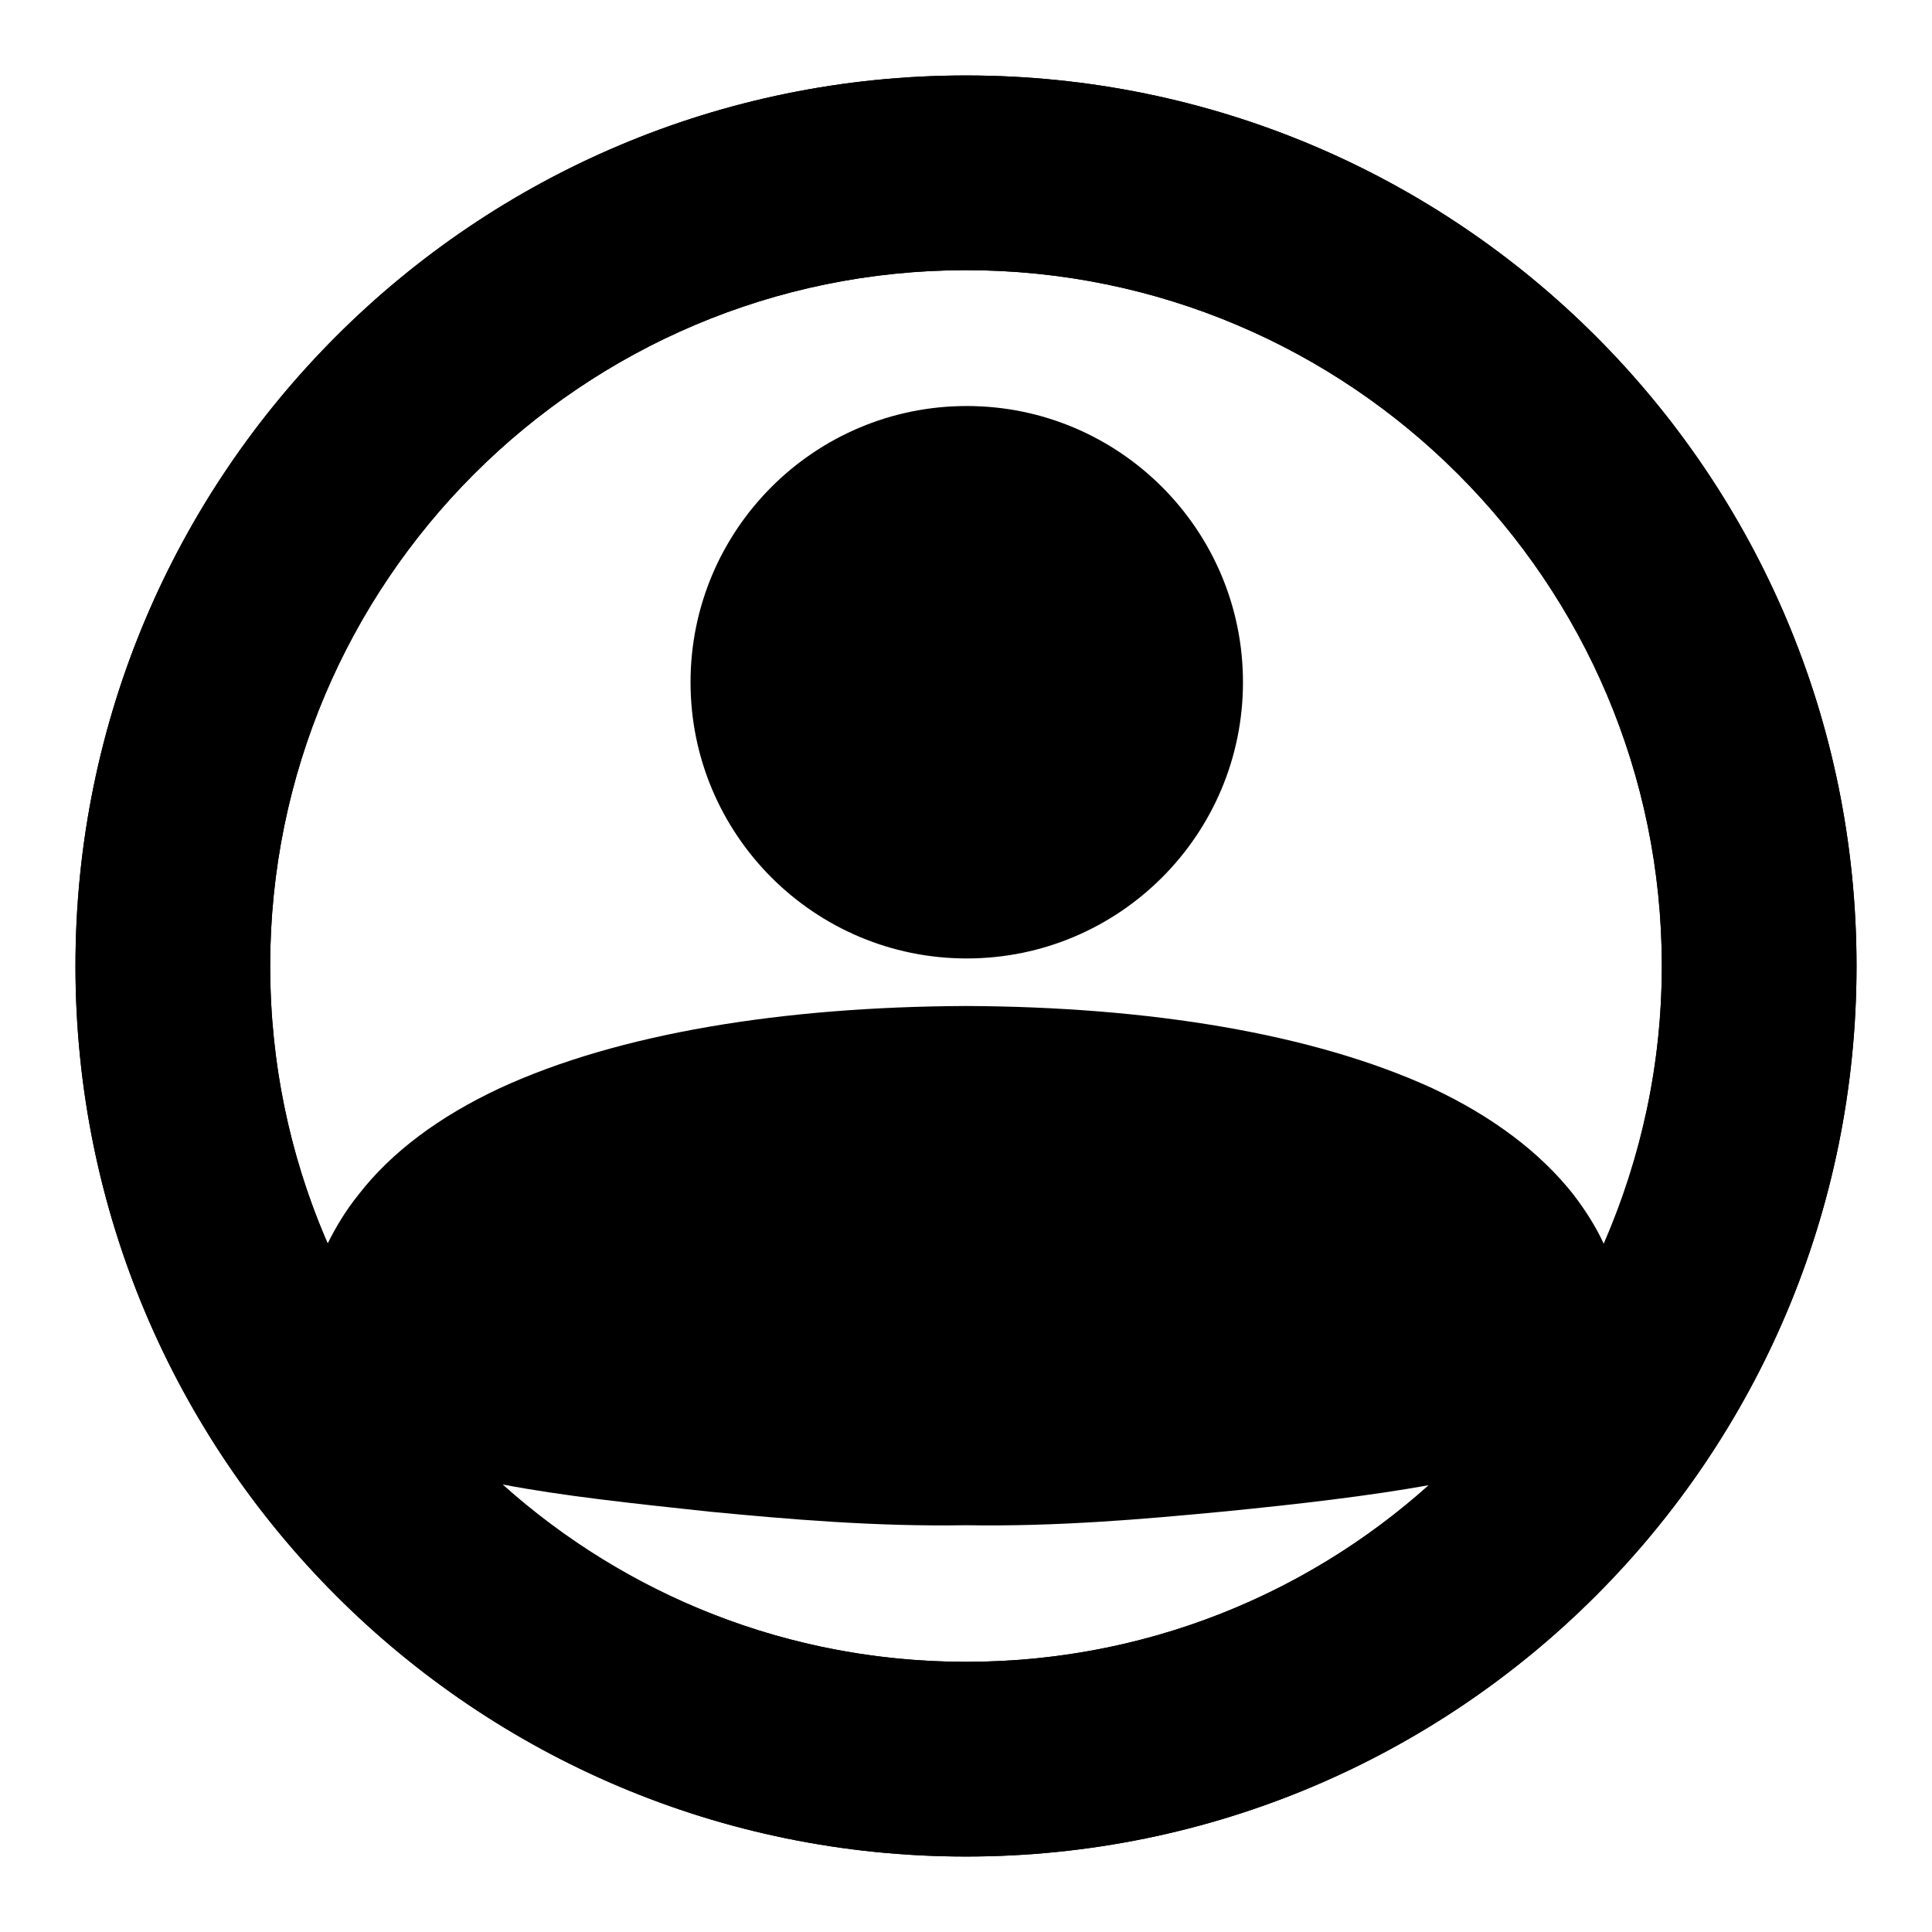 <?xml version="1.0" encoding="utf-8"?>
<!-- Svg Vector Icons : http://www.onlinewebfonts.com/icon -->
<!DOCTYPE svg PUBLIC "-//W3C//DTD SVG 1.1//EN" "http://www.w3.org/Graphics/SVG/1.1/DTD/svg11.dtd">
<svg version="1.1" xmlns="http://www.w3.org/2000/svg" xmlns:xlink="http://www.w3.org/1999/xlink" x="0px" y="0px" viewBox="0 0 256 256" enable-background="new 0 0 256 256" xml:space="preserve">
<g><g><path fill="#000000" d="M128,246c-65.2,0-118-52.8-118-118C10,62.8,62.8,10,128,10c65.2,0,118,52.8,118,118C246,193.2,193.2,246,128,246z M128,220.2c23.6,0,45-8.8,61.3-23.4c-7.8,1.4-17.1,2.5-27.3,3.5c-10.5,1-21.9,2-34,1.8c-12.1,0.2-23.6-0.8-34-1.8c-10.3-1.1-19.6-2.1-27.4-3.6C82.9,211.3,104.4,220.2,128,220.2z M128,35.8c-50.9,0-92.2,41.3-92.2,92.2c0,13.1,2.7,25.5,7.6,36.8c1.1-2.2,2.4-4.4,4.1-6.5c4.4-5.7,10.8-10.4,18.7-14.1c15.8-7.3,37.6-10.8,61.8-10.9c24.1,0.1,45.9,3.6,61.8,10.9c7.9,3.7,14.3,8.5,18.7,14.1c1.6,2.1,3,4.3,4,6.5c4.9-11.3,7.7-23.7,7.7-36.8C220.2,77.1,178.9,35.8,128,35.8z M128.1,127c-20.2,0-36.6-16.4-36.6-36.6s16.4-36.6,36.6-36.6c20.2,0,36.6,16.4,36.6,36.6S148.3,127,128.1,127z"/><path fill="#000000" d="M128,10C62.8,10,10,62.8,10,128c0,65.2,52.8,118,118,118c65.2,0,118-52.8,118-118C246,62.8,193.2,10,128,10z M128,220.2c-50.9,0-92.2-41.3-92.2-92.2S77.1,35.8,128,35.8s92.2,41.3,92.2,92.2S178.9,220.2,128,220.2z"/></g></g>
</svg>